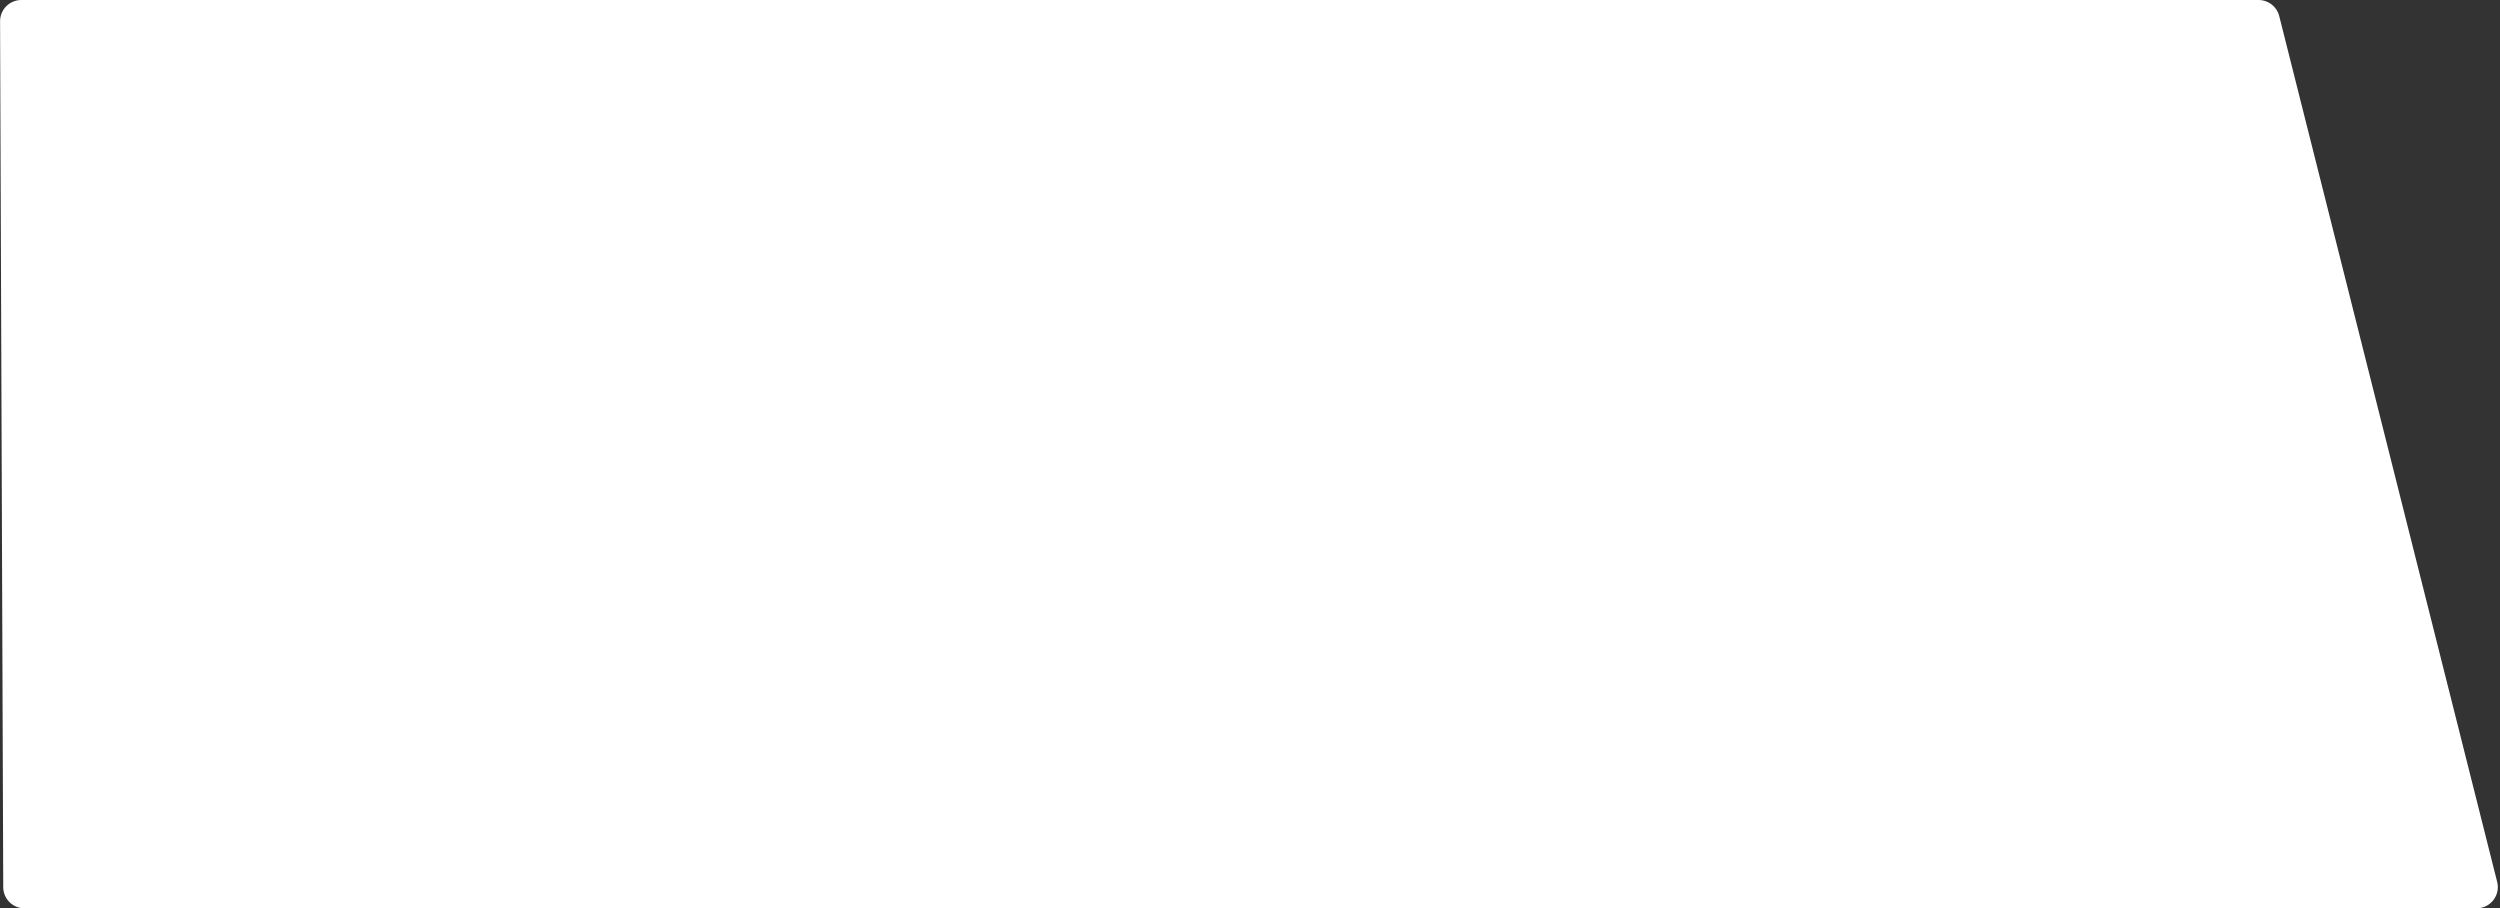 <?xml version="1.0" encoding="UTF-8"?> <svg xmlns="http://www.w3.org/2000/svg" width="589" height="214" viewBox="0 0 589 214" fill="none"><rect x="0" y="0" width="589" height="214" fill="#333333" stroke="none"/> <path d="M0.018 5.018C0.008 2.25 2.25 0 5.018 0H532.136C534.427 0 536.425 1.557 536.985 3.779L588.335 207.779C589.13 210.937 586.743 214 583.487 214H5.764C3.009 214 0.774 211.773 0.764 209.018L0.018 5.018Z" fill="white"></path> </svg> 